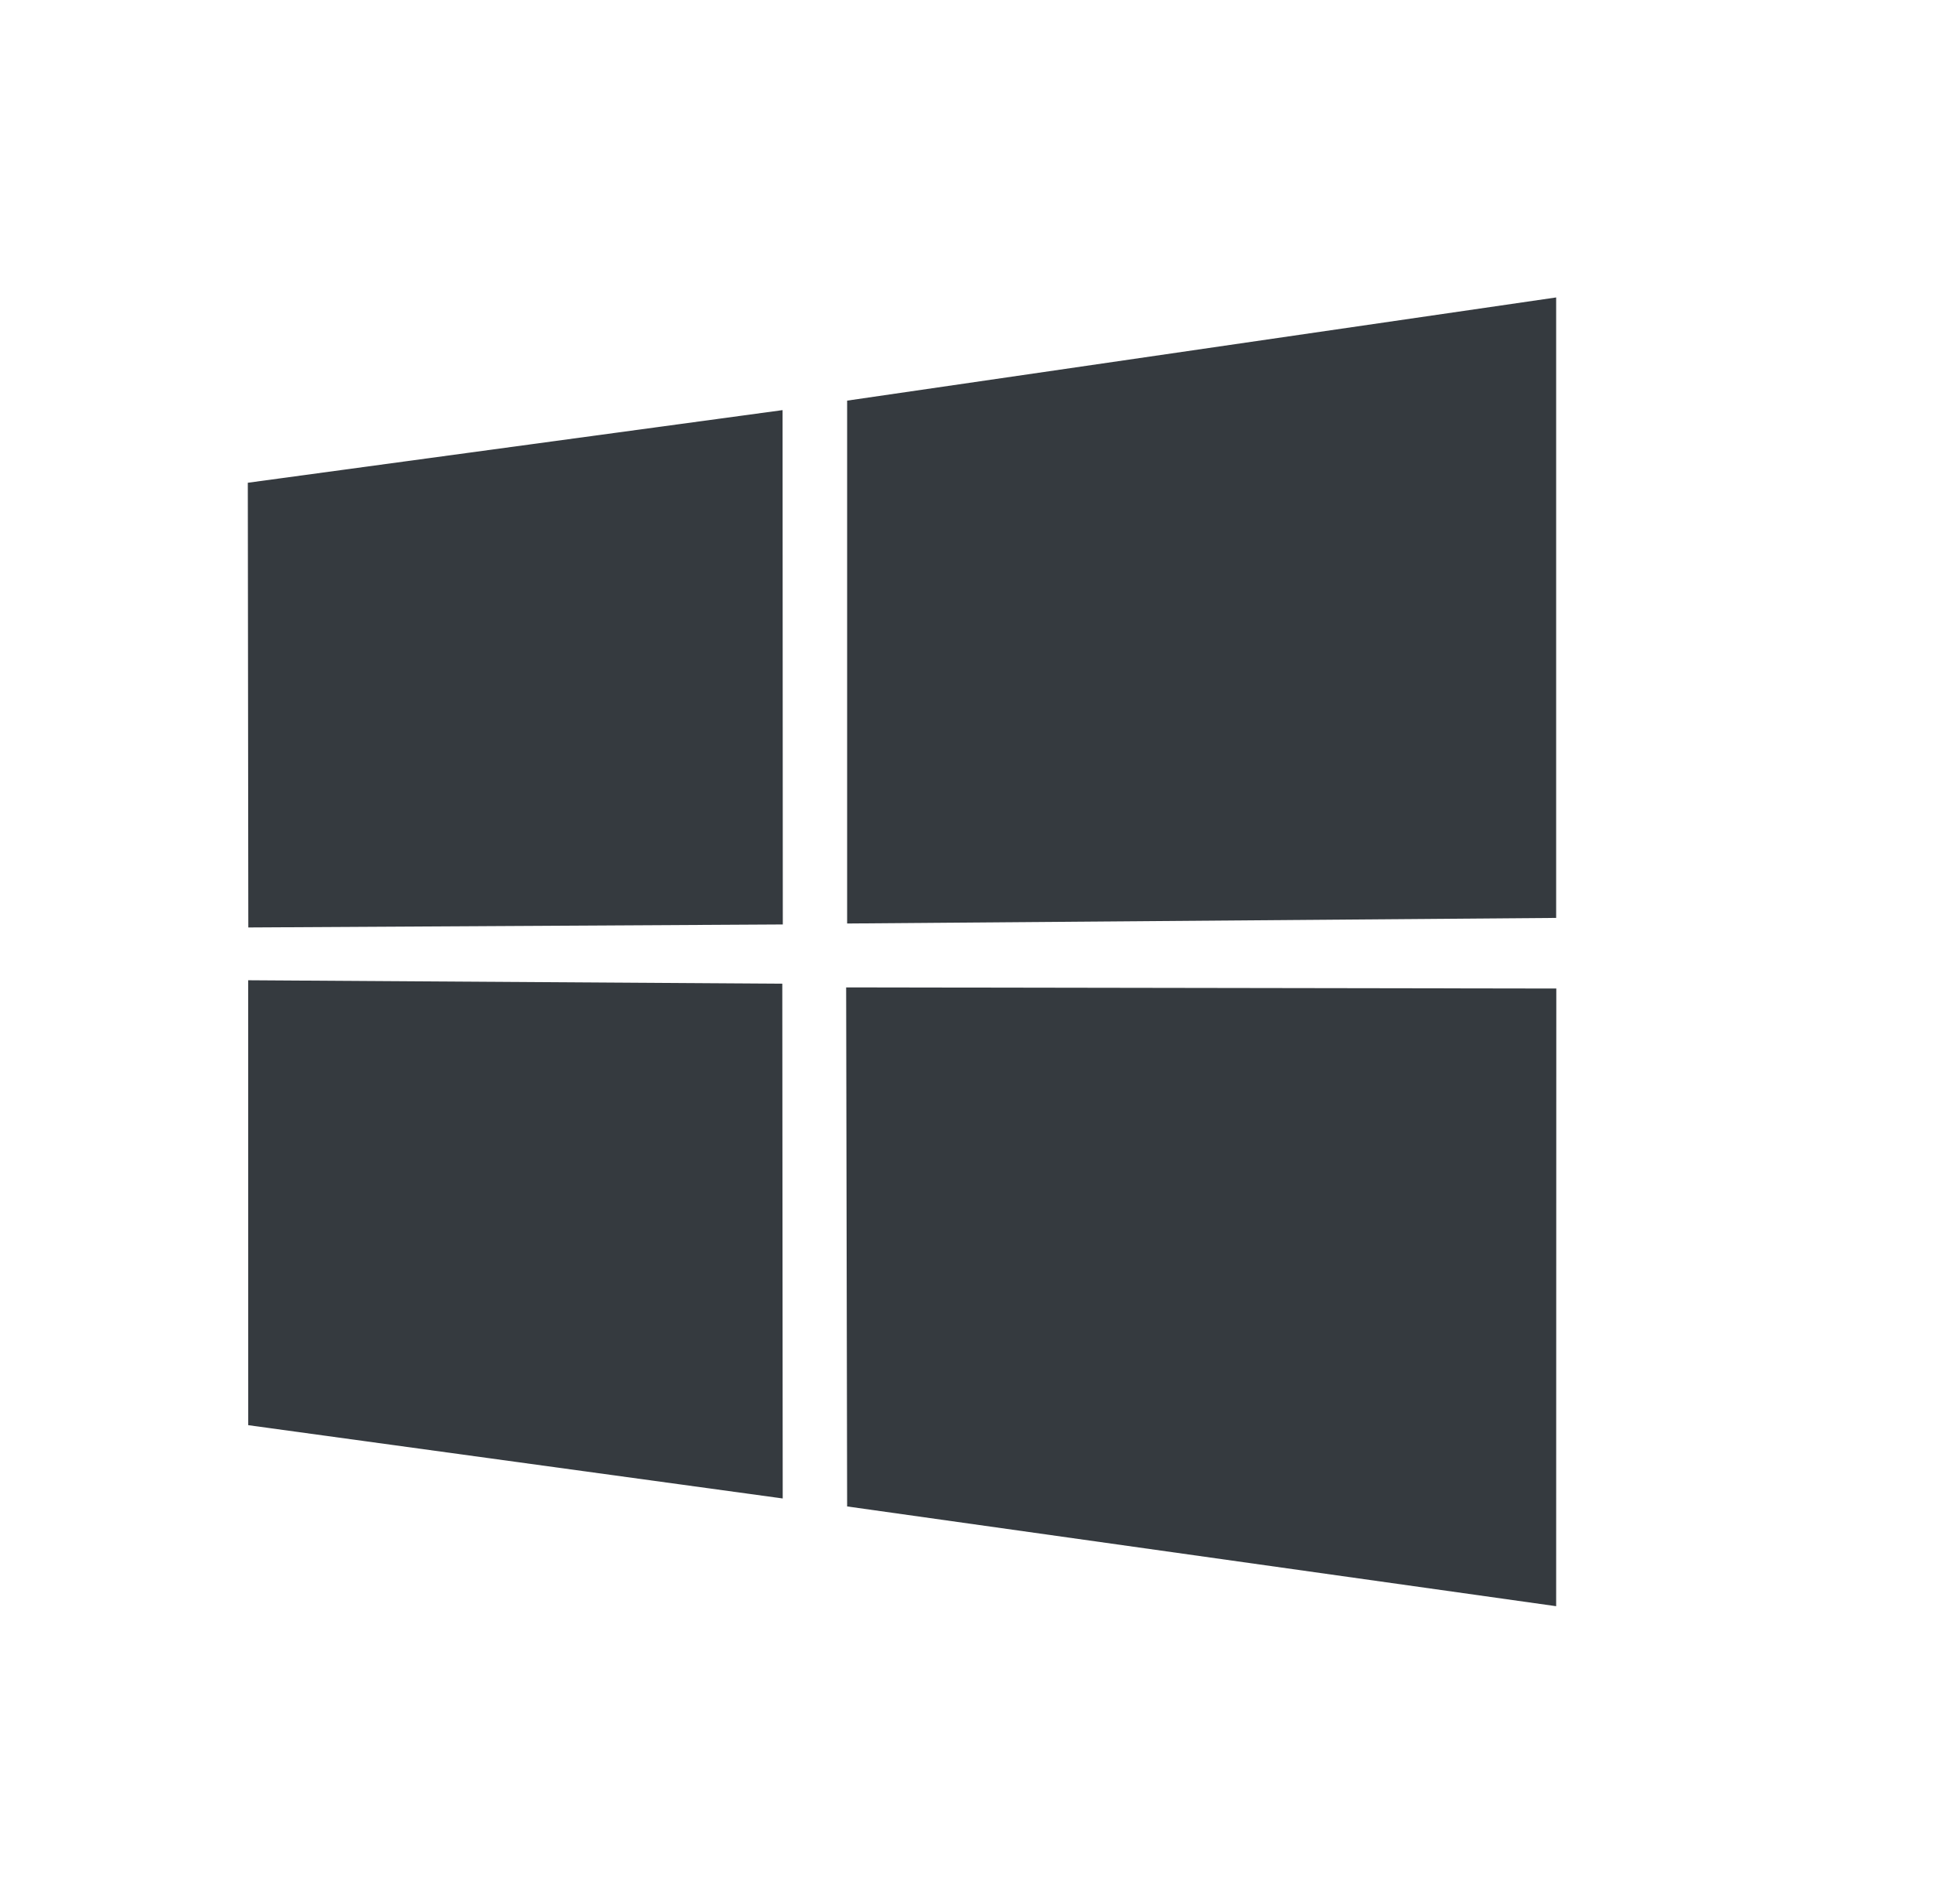 <svg width="65" height="64" viewBox="0 0 65 64" fill="none" xmlns="http://www.w3.org/2000/svg">
<path d="M8.333 16.23L26.315 13.788L26.323 31.08L8.35 31.181L8.333 16.23ZM26.306 33.072L26.32 50.378L8.347 47.914L8.346 32.956L26.306 33.072ZM28.486 13.469L52.328 10V30.86L28.486 31.048V13.469ZM52.333 33.234L52.328 54L28.486 50.646L28.453 33.196L52.333 33.234Z" fill="#353A3F"/>
</svg>
